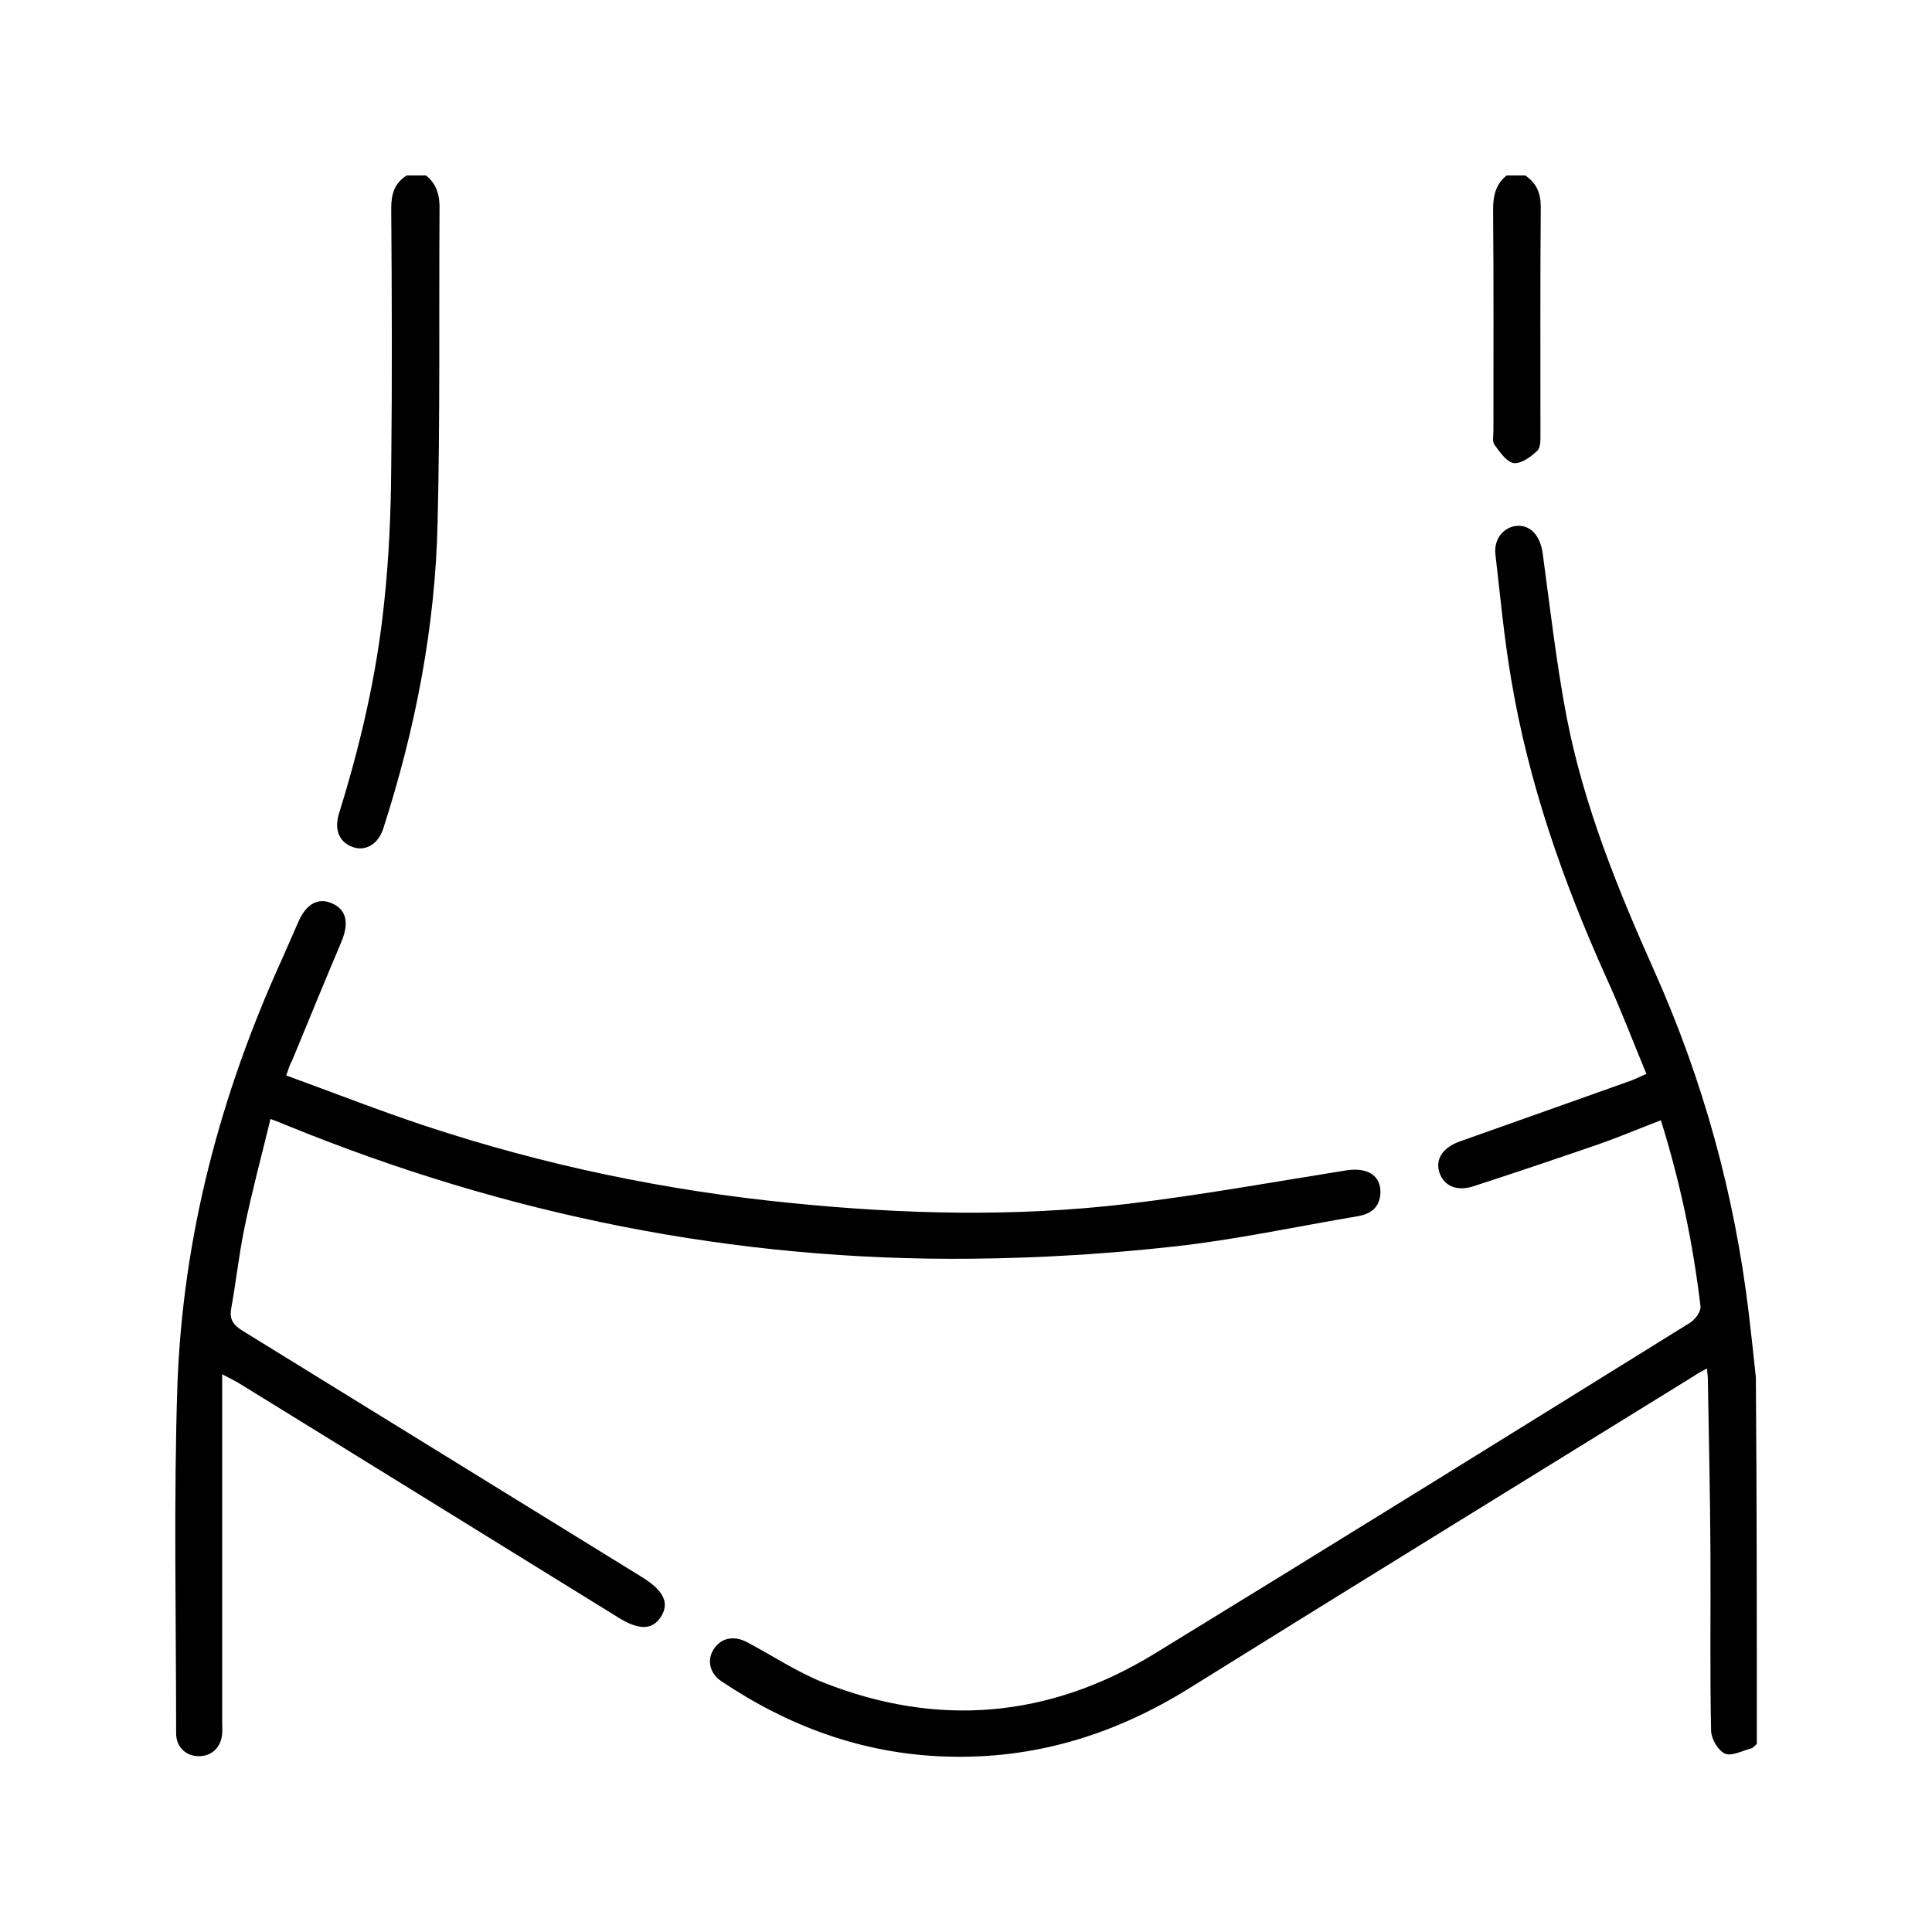 <svg xmlns="http://www.w3.org/2000/svg" xmlns:xlink="http://www.w3.org/1999/xlink" id="Warstwa_1" x="0px" y="0px" viewBox="0 0 60 60" style="enable-background:new 0 0 60 60;" xml:space="preserve"><g>	<path d="M54.56,54.16c-0.06,0.05-0.11,0.12-0.18,0.14c-0.27,0.07-0.6,0.25-0.81,0.16c-0.21-0.09-0.42-0.45-0.43-0.7  c-0.04-1.84-0.01-3.67-0.02-5.51c-0.01-1.79-0.05-3.58-0.08-5.37c0-0.11-0.01-0.22-0.03-0.38c-0.17,0.09-0.3,0.16-0.43,0.25  c-5.21,3.22-10.43,6.43-15.63,9.67c-2.34,1.46-4.85,2.23-7.62,2.13c-2.54-0.09-4.83-0.93-6.93-2.34c-0.37-0.25-0.45-0.67-0.23-1  c0.23-0.35,0.63-0.43,1.05-0.2c0.77,0.41,1.51,0.9,2.32,1.23c3.57,1.42,7.04,1.12,10.31-0.88c5.57-3.41,11.11-6.85,16.65-10.29  c0.15-0.1,0.33-0.34,0.31-0.5c-0.23-1.95-0.63-3.86-1.23-5.78c-0.73,0.28-1.43,0.58-2.15,0.82c-1.22,0.42-2.44,0.83-3.67,1.23  c-0.52,0.17-0.92-0.01-1.06-0.43c-0.13-0.42,0.11-0.77,0.63-0.96c1.79-0.63,3.57-1.27,5.35-1.9c0.13-0.05,0.26-0.12,0.45-0.2  c-0.42-1.01-0.8-2.02-1.25-3c-1.34-2.98-2.41-6.03-2.95-9.26c-0.22-1.29-0.34-2.59-0.49-3.89c-0.05-0.47,0.27-0.85,0.69-0.87  c0.42-0.02,0.71,0.33,0.78,0.86c0.23,1.69,0.42,3.38,0.74,5.06c0.53,2.75,1.58,5.34,2.72,7.89c1.52,3.4,2.5,6.95,2.94,10.65  c0.08,0.66,0.15,1.32,0.22,1.99C54.56,46.55,54.56,50.36,54.56,54.16z"></path>	<path d="M13.23,5.45c0.34,0.27,0.43,0.63,0.42,1.05c-0.02,3.24,0.02,6.48-0.06,9.72c-0.07,3.25-0.69,6.42-1.69,9.52  c-0.15,0.46-0.52,0.69-0.9,0.58c-0.44-0.13-0.63-0.52-0.48-1.03c0.67-2.15,1.18-4.33,1.41-6.57c0.15-1.39,0.21-2.8,0.22-4.2  c0.03-2.68,0.02-5.37,0-8.05c0-0.44,0.1-0.78,0.48-1.02C12.85,5.45,13.04,5.45,13.23,5.45z"></path>	<path d="M47.37,5.45c0.34,0.23,0.48,0.54,0.48,0.97c-0.02,2.35-0.01,4.69-0.01,7.04c0,0.19,0.01,0.44-0.1,0.54  c-0.2,0.19-0.5,0.41-0.73,0.38c-0.22-0.03-0.43-0.34-0.6-0.57c-0.07-0.1-0.03-0.28-0.03-0.42c0-2.3,0.01-4.6-0.01-6.89  c0-0.42,0.08-0.78,0.42-1.05C46.98,5.45,47.17,5.45,47.37,5.45z"></path>	<path d="M8.4,34.75c-0.28,1.16-0.58,2.27-0.81,3.39c-0.17,0.83-0.26,1.67-0.41,2.5c-0.06,0.34,0.07,0.51,0.34,0.68  c4.14,2.55,8.28,5.11,12.42,7.66c0.68,0.42,0.86,0.81,0.58,1.24c-0.27,0.41-0.69,0.41-1.34,0c-3.92-2.42-7.84-4.85-11.77-7.27  c-0.12-0.07-0.24-0.13-0.51-0.27c0,0.87,0,1.63,0,2.39c0,2.8,0,5.59,0,8.39c0,0.13,0.01,0.26,0,0.38c-0.03,0.41-0.31,0.69-0.7,0.7  c-0.41,0.01-0.73-0.27-0.73-0.71c0-3.61-0.08-7.23,0.04-10.83c0.17-4.62,1.34-9.03,3.26-13.24c0.17-0.38,0.33-0.76,0.5-1.14  c0.24-0.55,0.61-0.75,1.03-0.57c0.45,0.19,0.55,0.59,0.31,1.18c-0.52,1.23-1.03,2.47-1.54,3.71C9,33.06,8.96,33.19,8.89,33.4  c1.46,0.53,2.88,1.09,4.33,1.57c3.69,1.22,7.48,2.01,11.34,2.39c3.47,0.35,6.96,0.44,10.43,0.03c2.28-0.27,4.54-0.68,6.8-1.04  c0.67-0.11,1.1,0.15,1.08,0.7c-0.02,0.44-0.29,0.65-0.7,0.72c-1.9,0.32-3.79,0.73-5.7,0.94c-2.07,0.23-4.17,0.36-6.26,0.38  c-7.4,0.08-14.51-1.36-21.35-4.16C8.74,34.88,8.62,34.83,8.4,34.75z"></path></g></svg>